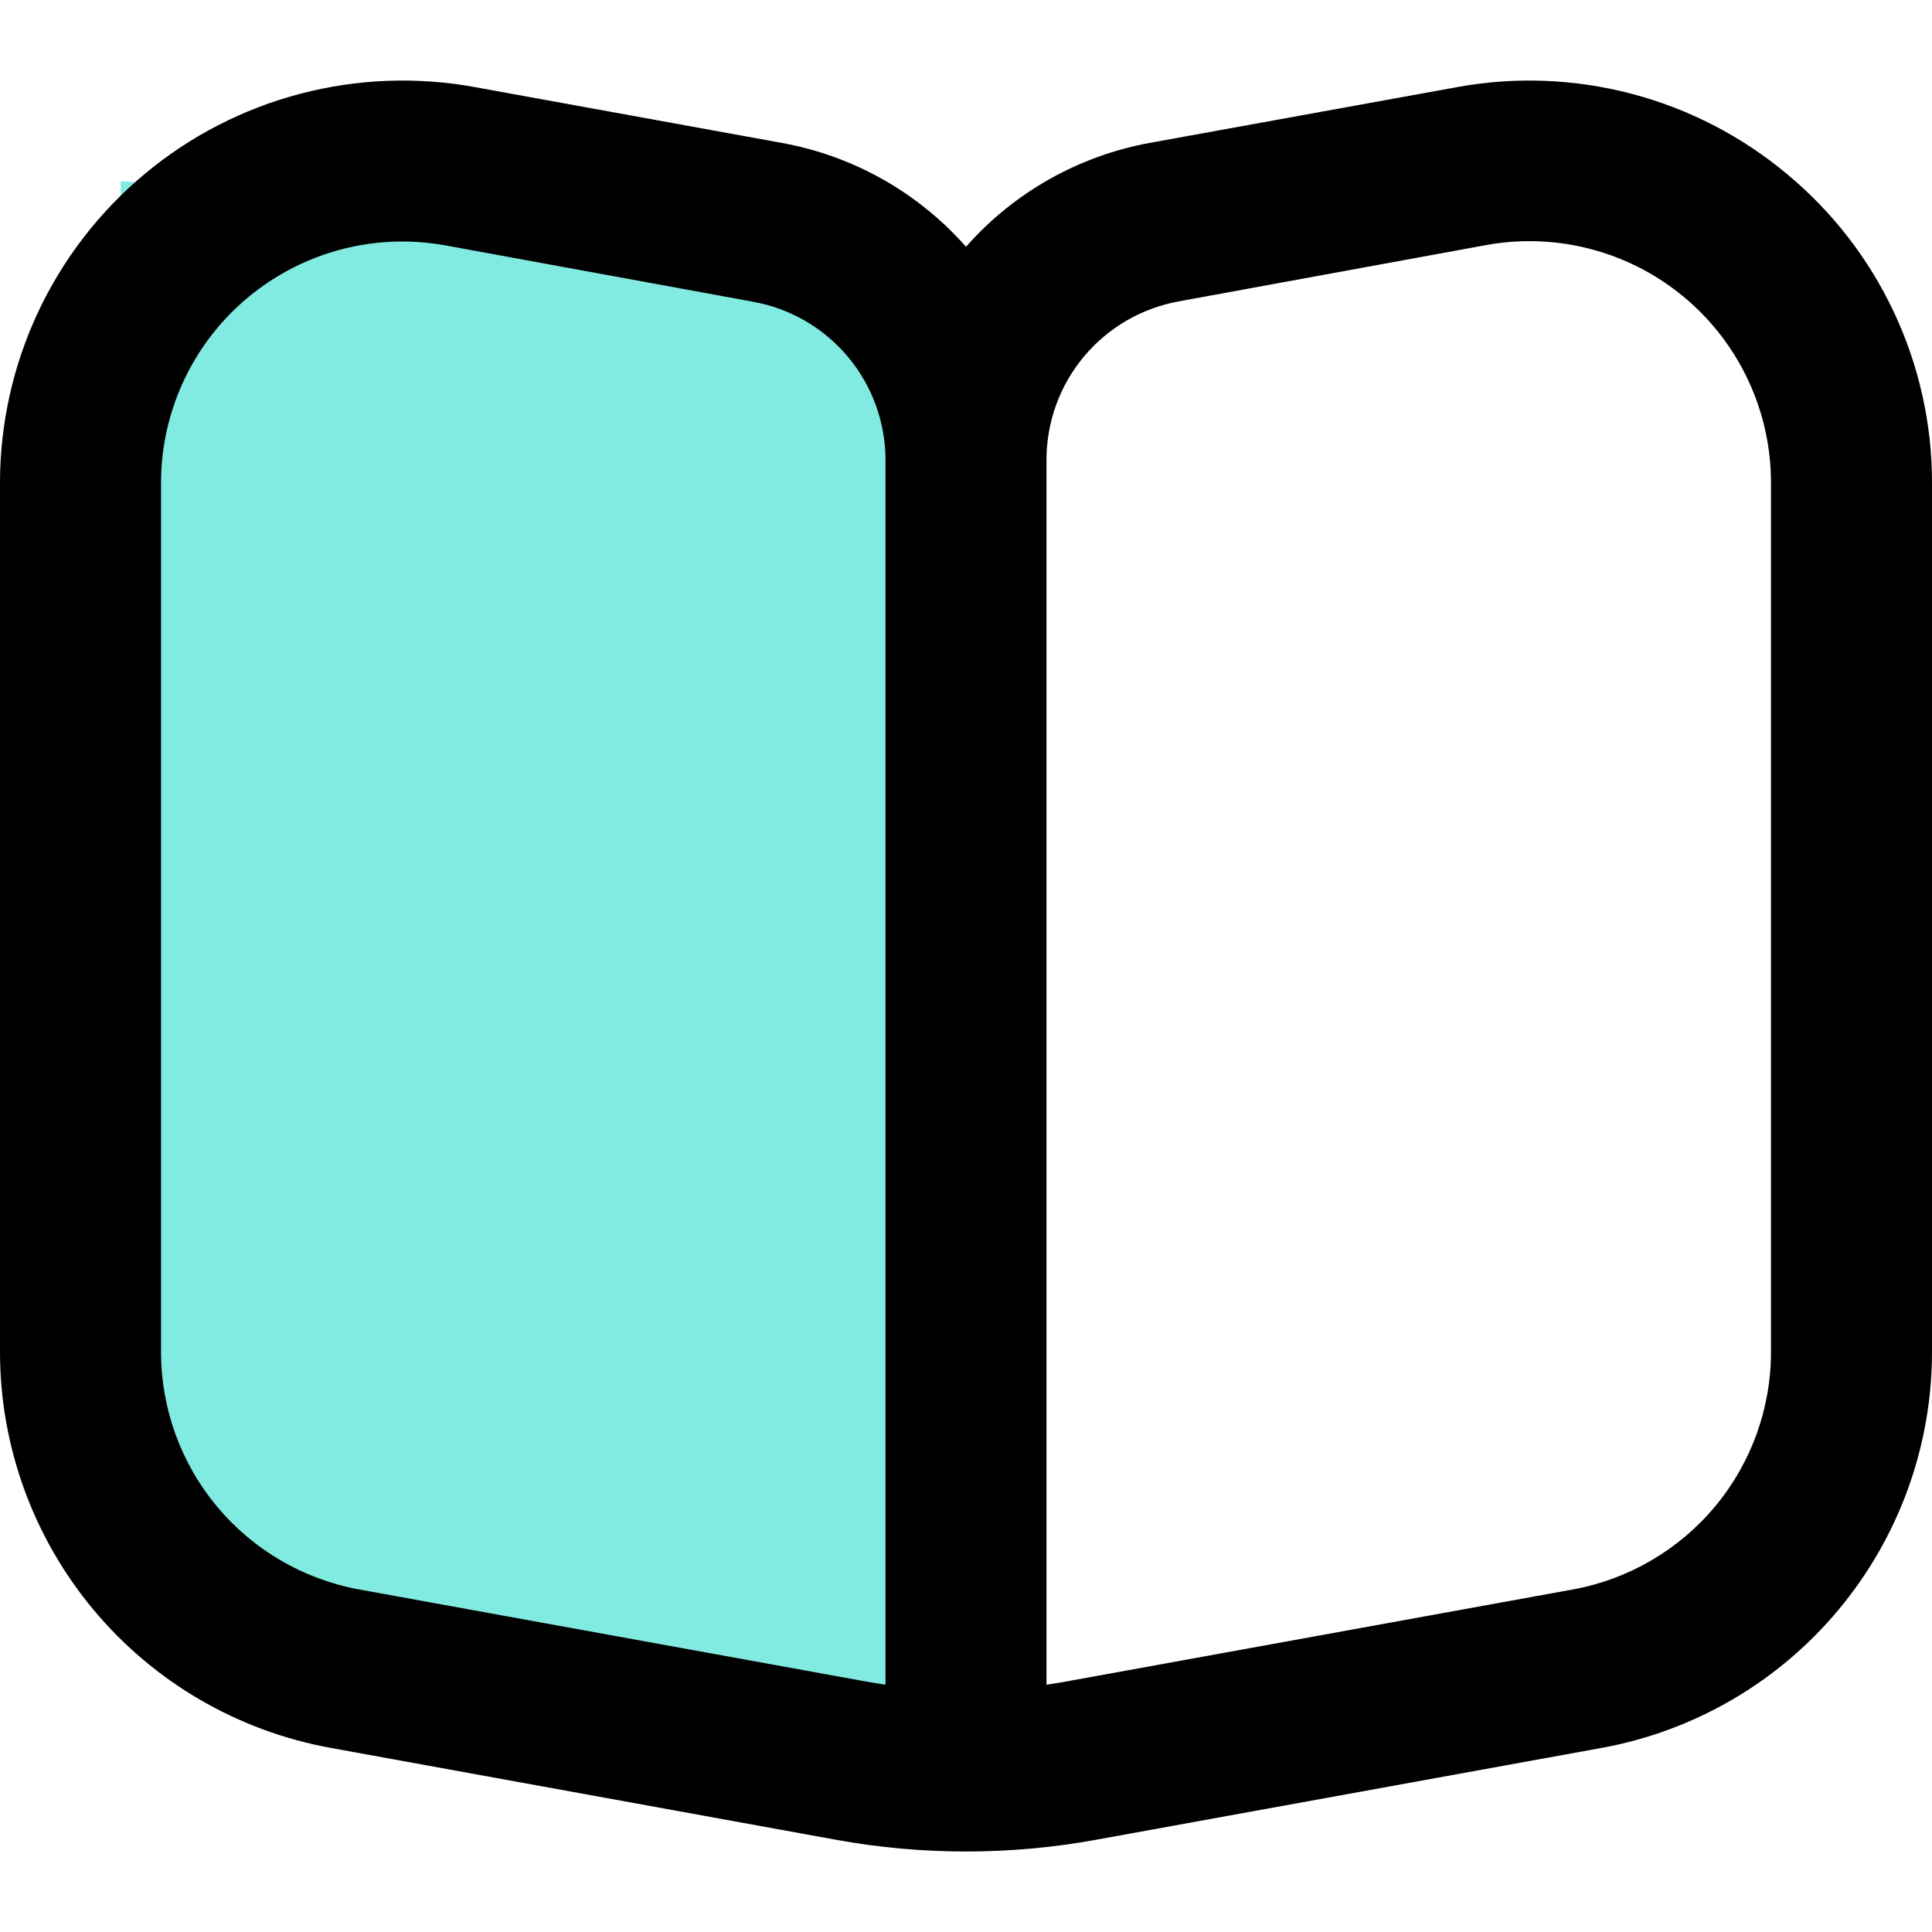 <svg xmlns="http://www.w3.org/2000/svg" width="32" height="32" viewBox="0 0 32 32" fill="none"><g clip-path="url(#clip0_2052_469)"><path d="M2 3L9 3.5L16 4.94V29L2 25.5V3Z" fill="#81EBE1"></path><path d="M29.6 2.884C28.85 2.257 27.972 1.803 27.027 1.554C26.082 1.305 25.095 1.267 24.133 1.443L19.037 2.368C17.861 2.584 16.791 3.19 16 4.087C15.207 3.188 14.134 2.583 12.955 2.368L7.867 1.443C6.906 1.267 5.918 1.305 4.973 1.553C4.027 1.801 3.149 2.254 2.398 2.88C1.648 3.505 1.044 4.288 0.629 5.173C0.215 6.058 6.50833e-05 7.023 0 8L0 22.391C7.66078e-05 23.952 0.548 25.463 1.548 26.662C2.548 27.861 3.937 28.67 5.473 28.95L13.855 30.474C15.273 30.731 16.727 30.731 18.145 30.474L26.533 28.95C28.068 28.669 29.456 27.859 30.454 26.66C31.453 25.462 32 23.951 32 22.391V8C32.001 7.023 31.786 6.059 31.371 5.174C30.956 4.29 30.352 3.508 29.6 2.884ZM14.667 27.904C14.555 27.888 14.443 27.869 14.331 27.849L5.951 26.327C5.029 26.159 4.195 25.673 3.595 24.954C2.995 24.235 2.667 23.328 2.667 22.391V8C2.667 6.939 3.088 5.922 3.838 5.172C4.588 4.422 5.606 4 6.667 4C6.908 4.001 7.149 4.023 7.387 4.066L12.48 4.999C13.093 5.111 13.647 5.434 14.046 5.912C14.446 6.39 14.665 6.993 14.667 7.616V27.904ZM29.333 22.391C29.334 23.328 29.005 24.235 28.405 24.954C27.805 25.673 26.971 26.159 26.049 26.327L17.669 27.849C17.557 27.869 17.445 27.888 17.333 27.904V7.616C17.333 6.992 17.552 6.387 17.952 5.907C18.352 5.428 18.908 5.104 19.523 4.992L24.617 4.059C25.194 3.954 25.787 3.977 26.354 4.127C26.921 4.276 27.448 4.549 27.898 4.925C28.348 5.301 28.71 5.771 28.958 6.303C29.206 6.834 29.334 7.414 29.333 8V22.391Z" fill="black"></path></g><defs><clipPath id="clip0_2052_469"><rect width="32" height="32" fill="white"></rect></clipPath></defs></svg>